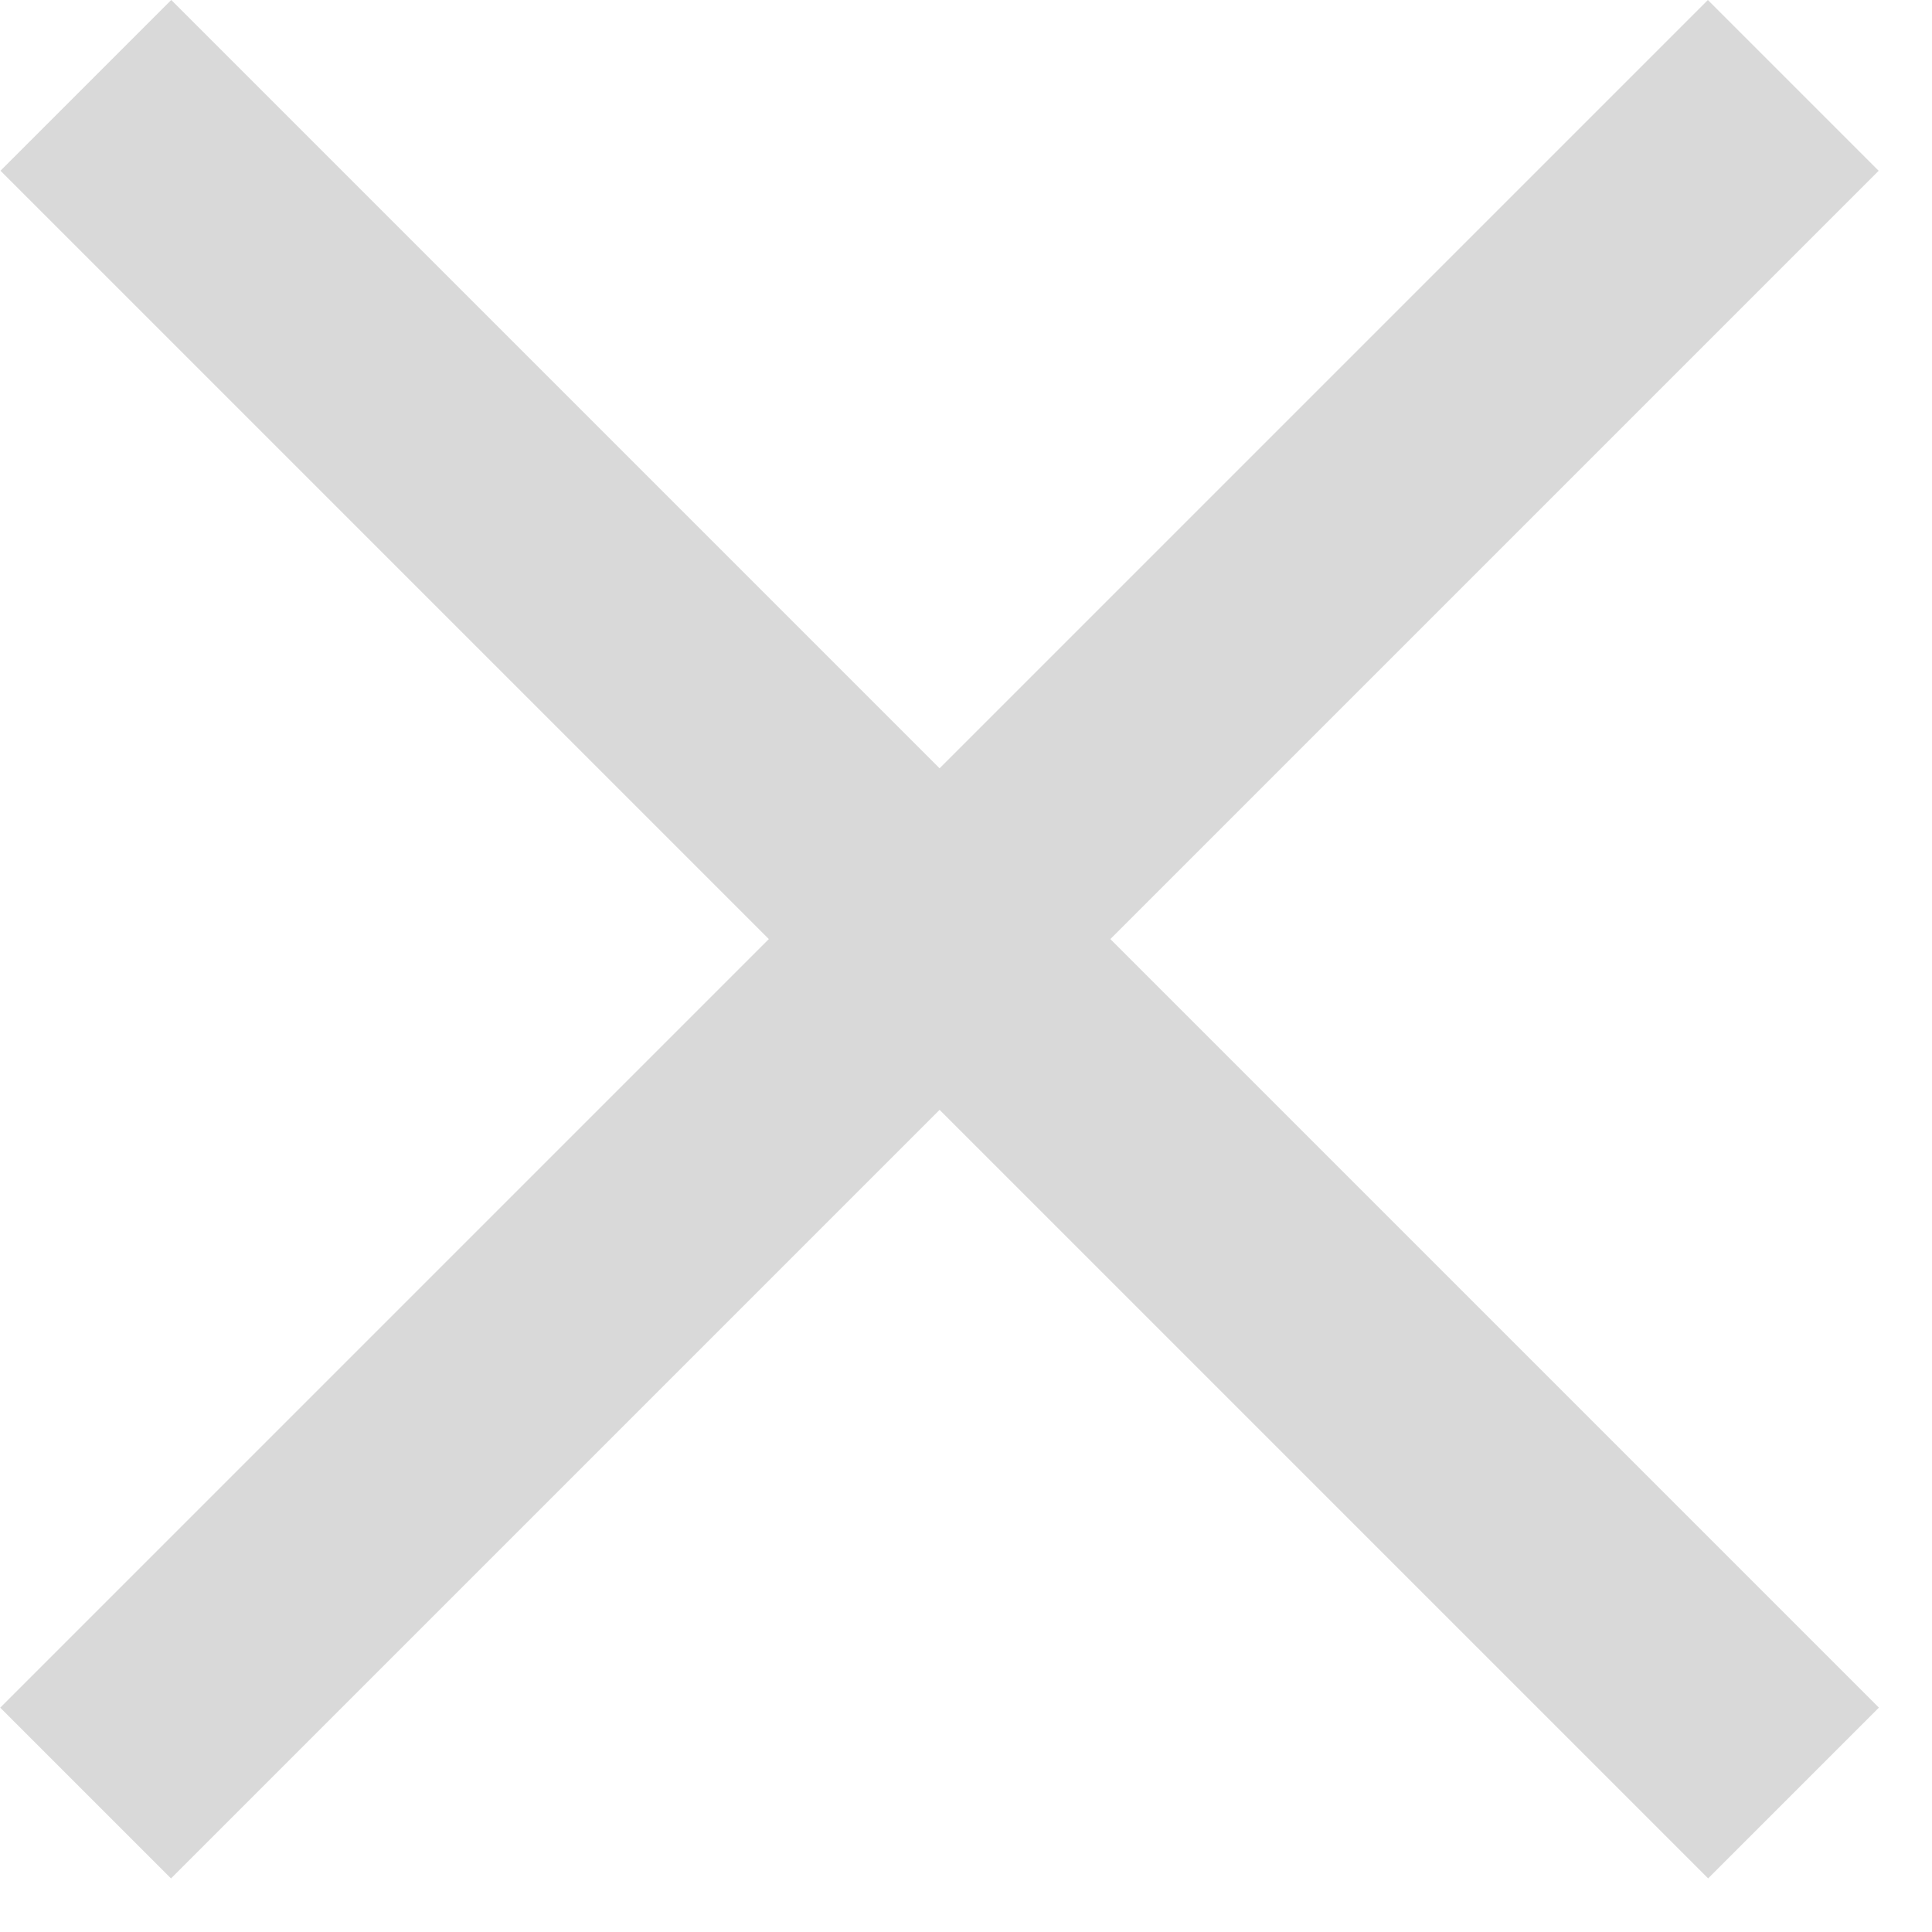 <svg width="8" height="8" viewBox="0 0 8 8" fill="none" xmlns="http://www.w3.org/2000/svg">
<rect x="7.072" y="3.05176e-05" width="1" height="10" transform="rotate(45 7.072 3.05176e-05)" fill="#D9D9D9"/>
<rect x="0.002" y="0.707" width="1" height="10" transform="rotate(-45 0.002 0.707)" fill="#D9D9D9"/>
</svg>
